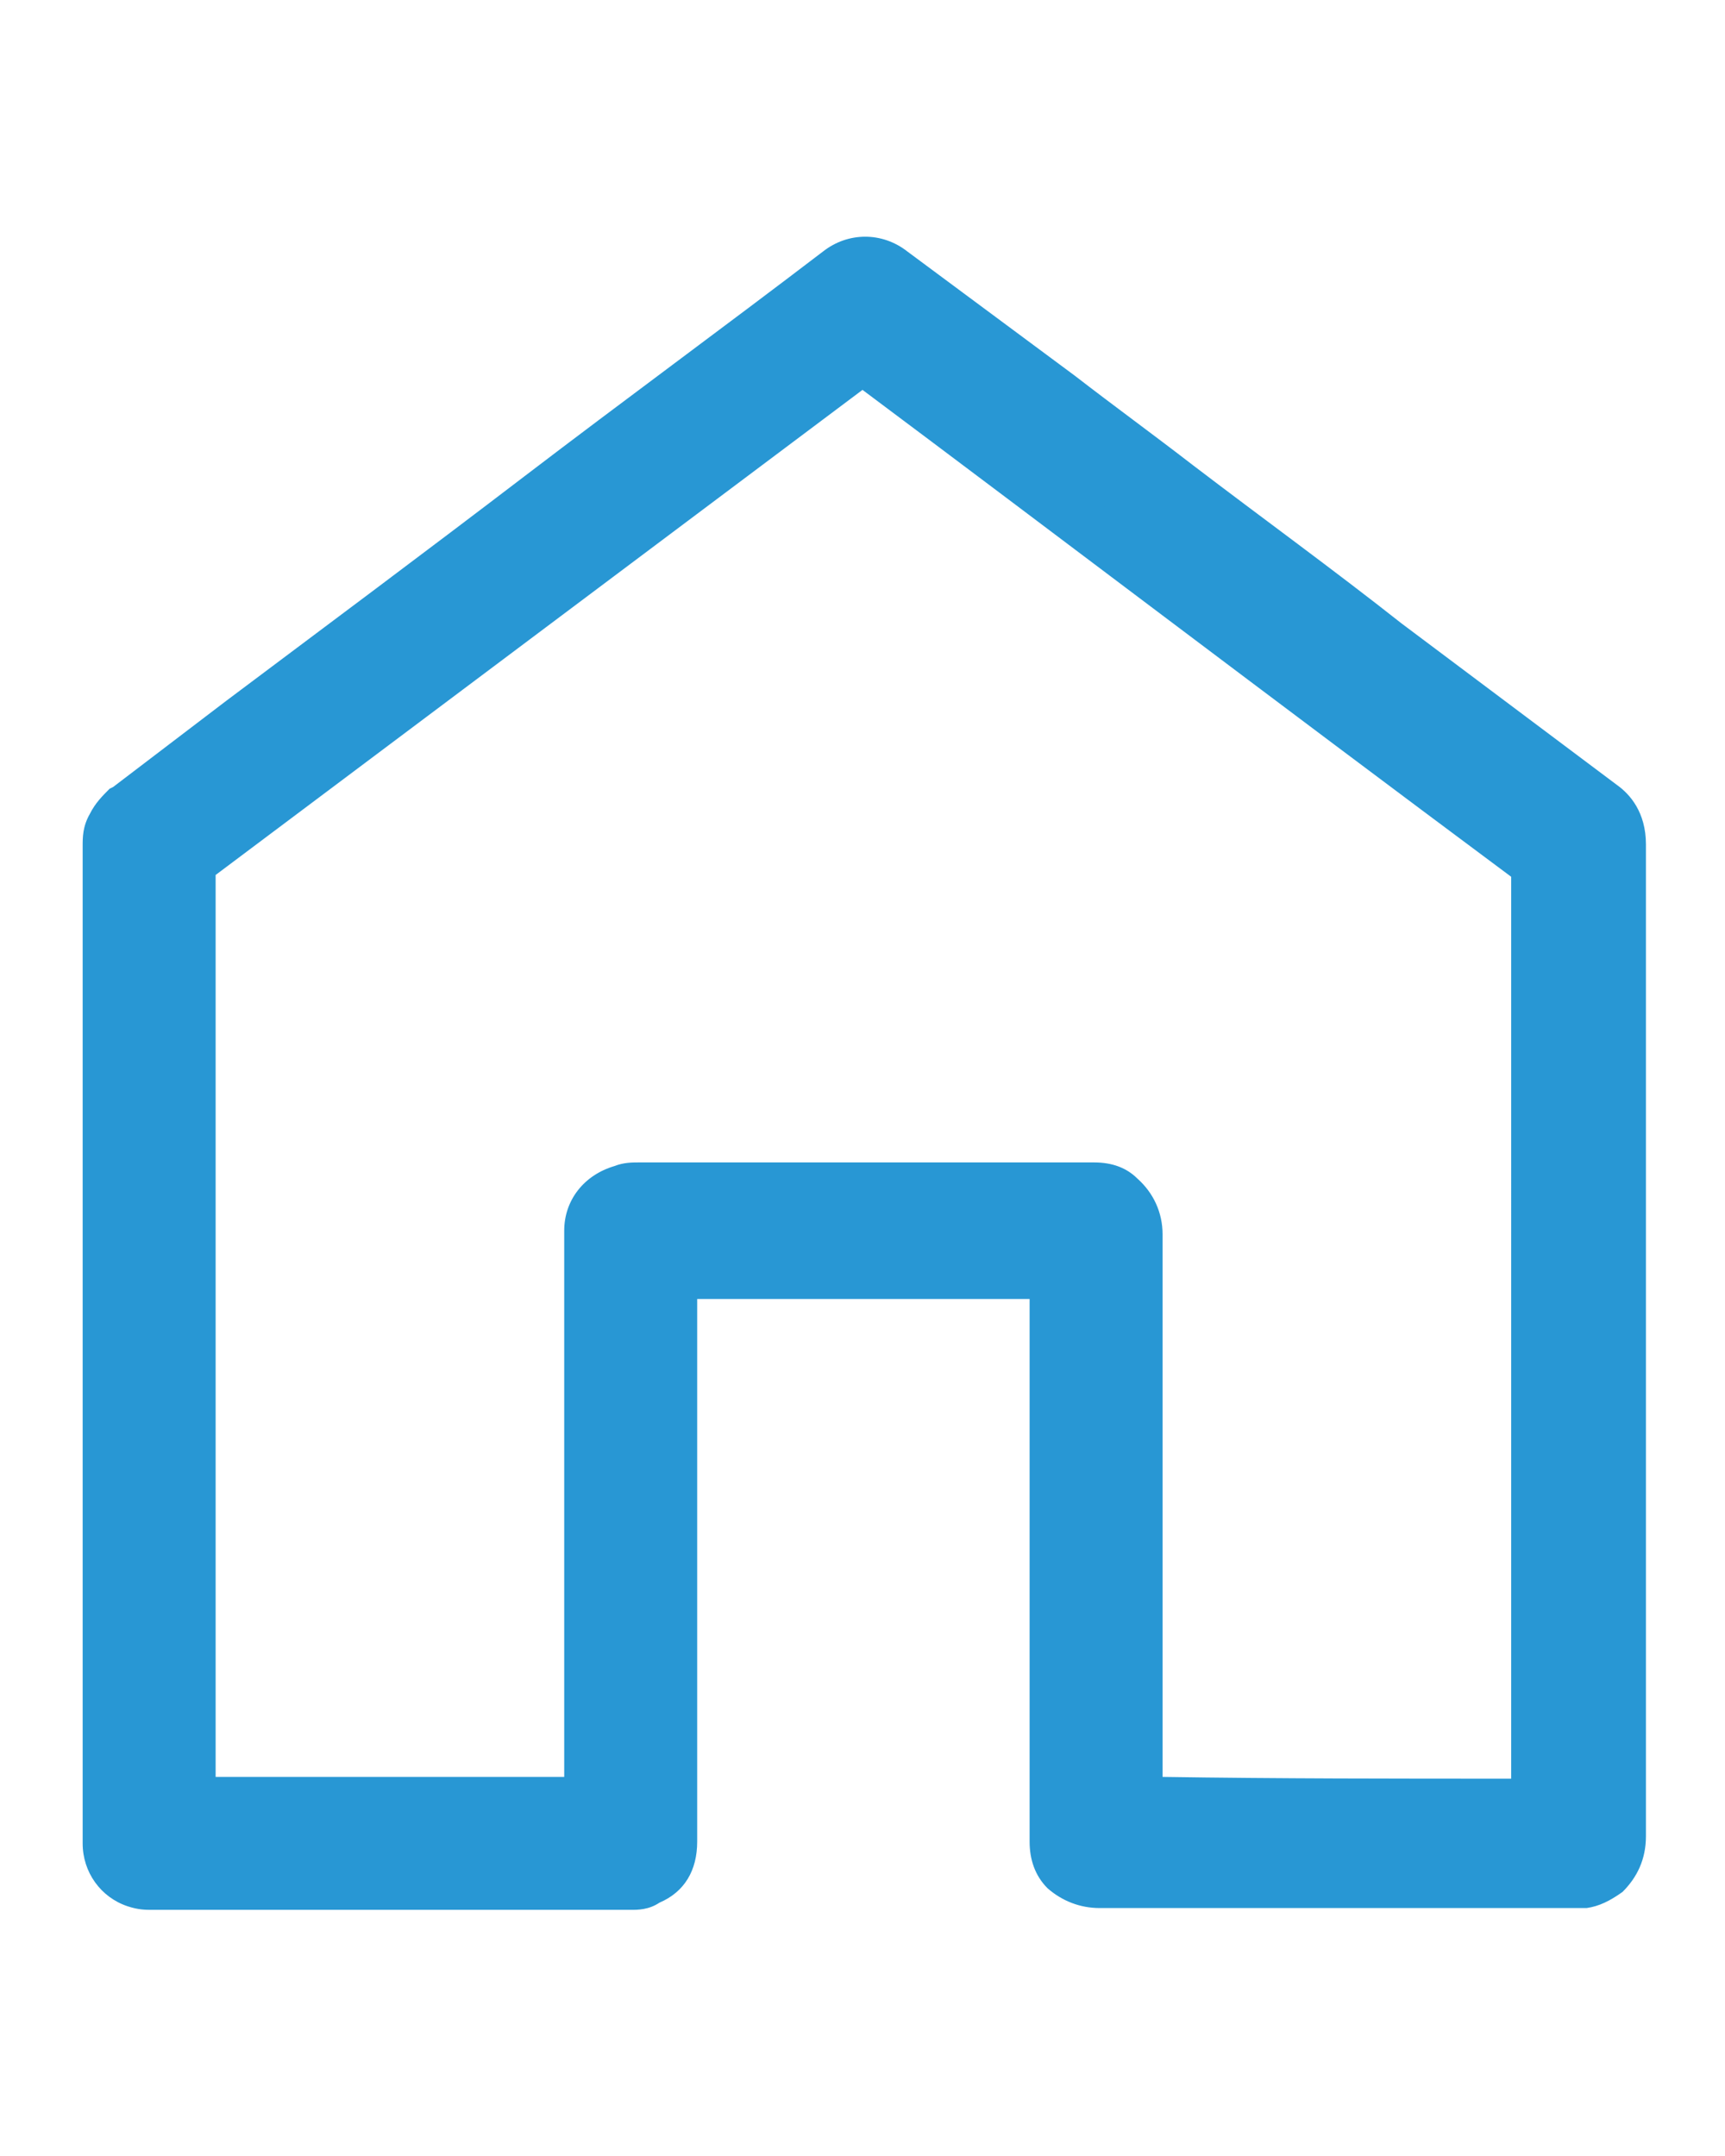 <?xml version="1.0" encoding="utf-8"?>
<!-- Generator: Adobe Illustrator 23.0.3, SVG Export Plug-In . SVG Version: 6.00 Build 0)  -->
<svg version="1.1"
	 id="Capa_1" xmlns:cc="http://creativecommons.org/ns#" xmlns:dc="http://purl.org/dc/elements/1.1/" xmlns:inkscape="http://www.inkscape.org/namespaces/inkscape" xmlns:rdf="http://www.w3.org/1999/02/22-rdf-syntax-ns#" xmlns:sodipodi="http://sodipodi.sourceforge.net/DTD/sodipodi-0.dtd" xmlns:svg="http://www.w3.org/2000/svg"
	 xmlns="http://www.w3.org/2000/svg" xmlns:xlink="http://www.w3.org/1999/xlink" x="0px" y="0px" viewBox="0 0 96 120"
	 style="enable-background:new 0 0 96 120;" xml:space="preserve">
<style type="text/css">
	.st0{fill:#2897D4;}
</style>
<g>
	<g>
		<path class="st0" d="M58.7,70.8c-7.2,0-14.3,0-21.4,0c0,0.2,0,0.3,0,0.5c0,10.4,0,20.8,0,31.2c0,1-0.4,1.7-1.3,2.1
			c-0.3,0.2-0.6,0.2-0.9,0.2c-0.1,0-0.2,0-0.3,0c-8.8,0-17.5,0-26.3,0c-0.3,0-0.6,0-0.9-0.1c-0.9-0.3-1.5-1.1-1.5-2.1
			c0-0.1,0-0.2,0-0.3c0-18.4,0-36.8,0-55.2c0-0.4,0-0.7,0.2-1.1c0.2-0.4,0.5-0.7,0.8-1c2.1-1.6,4.2-3.2,6.3-4.8
			c11.1-8.3,22.1-16.6,33.2-24.9c0.9-0.7,2-0.7,2.9,0c3.1,2.3,6.2,4.6,9.3,6.9C64.9,26.8,71,31.3,77,35.9c4,3,8,6,12,9
			c0.7,0.5,1,1.2,1,2.1c0,4.5,0,9,0,13.5c0,13.9,0,27.8,0,41.7c0,0.7-0.2,1.4-0.8,1.9c-0.4,0.3-0.8,0.5-1.3,0.6c-0.1,0-0.2,0-0.3,0
			c-8.8,0-17.6,0-26.4,0c-0.7,0-1.3-0.2-1.8-0.7c-0.4-0.4-0.6-0.9-0.6-1.5c0-0.1,0-0.3,0-0.4c0-10.3,0-20.6,0-31
			C58.7,71.2,58.7,71,58.7,70.8z M85.6,100.5c0-0.2,0-0.3,0-0.5c0-17.2,0-34.3,0-51.5c0-0.3-0.1-0.5-0.3-0.7
			C73.1,38.7,61,29.6,48.8,20.4c-0.2-0.2-0.5-0.4-0.8-0.6C35.5,29.2,23,38.6,10.5,48c0,17.5,0,34.9,0,52.4c7.5,0,14.9,0,22.4,0
			c0-0.2,0-0.4,0-0.6c0-10.3,0-20.6,0-30.9c0-0.1,0-0.3,0-0.4c0-1,0.7-1.9,1.7-2.2c0.3-0.1,0.6-0.1,0.9-0.1c8.4,0,16.8,0,25.2,0
			c0.1,0,0.1,0,0.2,0c0.5,0,1,0.1,1.4,0.5c0.6,0.5,0.9,1.2,0.9,2c0,9.8,0,19.6,0,29.3c0,0.7,0,1.4,0,2.1c0,0.1,0,0.2,0,0.3
			C70.6,100.5,78.1,100.5,85.6,100.5z"/>
		<path class="st0" d="M35.1,106.3H8.5c-0.4,0-0.8,0-1.4-0.2c-1.5-0.5-2.5-1.9-2.5-3.5V47.1c0-0.5,0-1.1,0.4-1.8
			c0.3-0.6,0.7-1,1.1-1.4l0.2-0.1l6.3-4.8c5.6-4.2,11.1-8.3,16.6-12.5S40.3,18.2,45.8,14c1.4-1.1,3.3-1.1,4.7,0l9.3,6.9
			c2.2,1.7,4.4,3.3,6.6,5c3.8,2.9,7.8,5.8,11.6,8.8l12,9c0.7,0.5,1.6,1.5,1.6,3.3v55.2c0,1.3-0.5,2.3-1.3,3.1
			c-0.7,0.5-1.3,0.8-2,0.9H88H61.2c-1.1,0-2.1-0.4-2.9-1.1c-0.7-0.7-1-1.6-1-2.6V72.3H38.8v30.2c0,1.6-0.7,2.8-2.1,3.4
			C36.1,106.3,35.5,106.3,35.1,106.3z M8.1,46.1c-0.2,0.2-0.4,0.4-0.4,0.5s0,0.1,0,0.4v55.5c0,0.3,0.2,0.6,0.5,0.7
			c0.1,0,0.3,0,0.4,0h26.6h0.1l0.1-0.1c0.3-0.1,0.4-0.2,0.4-0.7V69.3h22.7l1.6-1.6H35.5c-0.2,0-0.4,0-0.4,0
			c-0.4,0.1-0.7,0.4-0.7,0.8v33.4H9V47.3L47.9,18l0.9,0.6c0.3,0.2,0.7,0.4,0.9,0.7c9.9,7.5,23,17.4,36.4,27.3l0.2,0.1
			c0.5,0.5,0.7,1.1,0.7,1.8V102h-1.5c-7.4,0-15,0-22.4-0.1h-1.5V68.7c0-0.5-0.2-0.7-0.4-0.8l-0.1-0.1c-0.1-0.1-0.2-0.1-0.3-0.1h-0.6
			v34.8c0,0.2,0.1,0.3,0.2,0.4c0.2,0.2,0.3,0.3,0.7,0.3h26.5c0.2-0.1,0.4-0.1,0.6-0.3c0,0,0.2-0.2,0.2-0.7V47c0-0.6-0.2-0.7-0.4-0.9
			l-12-9c-3.8-2.9-7.8-5.9-11.6-8.7c-2.2-1.6-4.4-3.3-6.6-5l-9.3-6.9c-0.4-0.3-0.7-0.3-1.1,0c-5.6,4.2-11.1,8.3-16.6,12.5
			s-11.1,8.3-16.6,12.5L8.1,46.1z M64.7,98.9c6.4,0.1,13,0.1,19.4,0.1V48.8C70.8,38.9,57.9,29.1,48,21.7l-36,27v50.2h19.4V68.5
			c0-1.7,1.1-3.1,2.8-3.6c0.5-0.2,1-0.2,1.3-0.2h25.4c1,0,1.8,0.3,2.4,0.9c0.9,0.8,1.4,1.9,1.4,3.1C64.7,68.7,64.7,98.9,64.7,98.9z"
			/>
	</g>
</g>
</svg>
